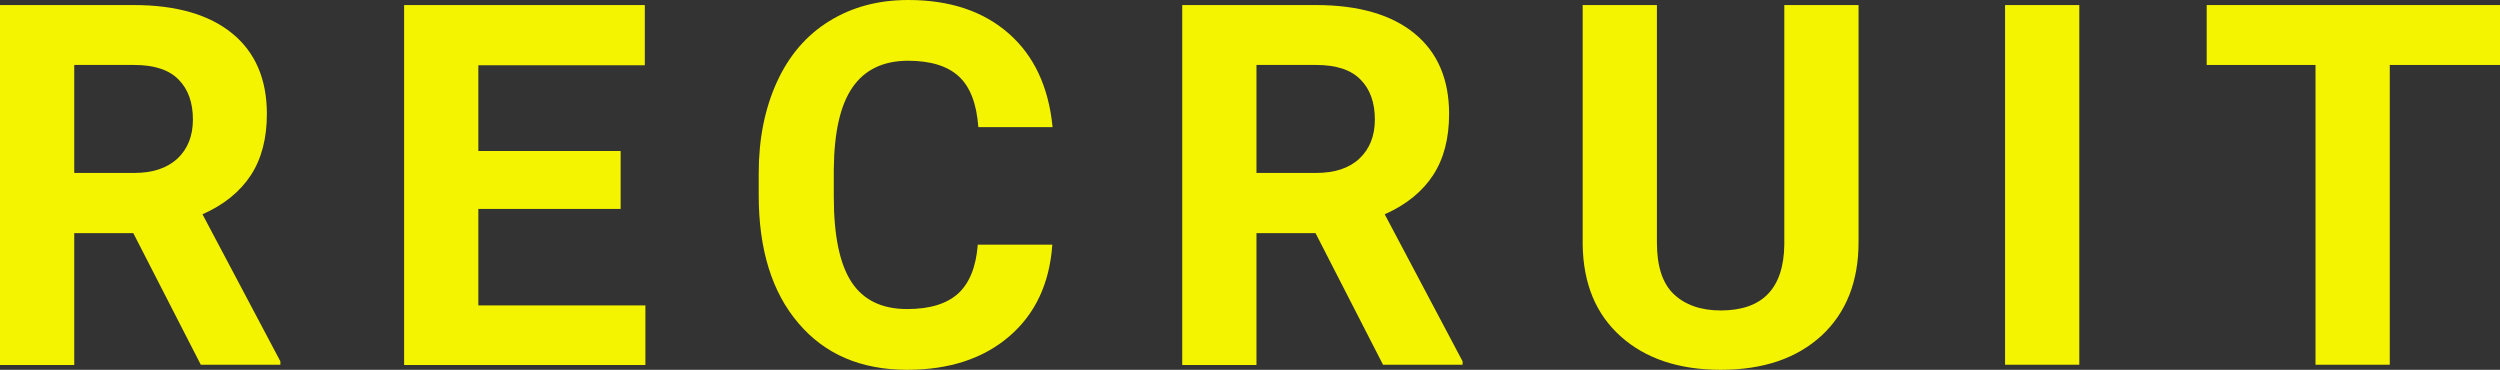 <?xml version="1.0" encoding="utf-8"?>
<!-- Generator: Adobe Illustrator 25.0.1, SVG Export Plug-In . SVG Version: 6.00 Build 0)  -->
<svg version="1.1" id="レイヤー_1" xmlns="http://www.w3.org/2000/svg" xmlns:xlink="http://www.w3.org/1999/xlink" x="0px"
	 y="0px" width="889px" height="131.5px" viewBox="0 0 889 131.5" style="enable-background:new 0 0 889 131.5;"
	 xml:space="preserve">
<rect x="0" y="0" width="889" height="131.5" fill="#333333" stroke="none"/>
<style type="text/css">
	.st0{fill:#F4F400;}
</style>
<g>
	<g>
		<path class="st0" d="M47.4,82.9h-21v46.9H0V1.8h47.6c15.1,0,26.8,3.4,35,10.1c8.2,6.7,12.3,16.3,12.3,28.6c0,8.7-1.9,16-5.7,21.8
			c-3.8,5.8-9.5,10.5-17.2,13.9l27.7,52.3v1.2H71.4L47.4,82.9z M26.4,61.5h21.3c6.6,0,11.7-1.7,15.4-5.1c3.6-3.4,5.5-8,5.5-13.9
			c0-6-1.7-10.8-5.1-14.2c-3.4-3.5-8.7-5.2-15.8-5.2H26.4V61.5z"/>
		<path class="st0" d="M220.7,74.3h-50.6v34.3h59.4v21.2h-85.8V1.8h85.6v21.4h-59.2v30.5h50.6V74.3z"/>
		<path class="st0" d="M374.2,87.1c-1,13.8-6.1,24.6-15.3,32.5c-9.2,7.9-21.3,11.9-36.3,11.9c-16.4,0-29.3-5.5-38.7-16.6
			c-9.4-11-14.1-26.2-14.1-45.5v-7.8c0-12.3,2.2-23.1,6.5-32.5c4.3-9.4,10.5-16.6,18.6-21.6c8.1-5,17.4-7.5,28.1-7.5
			c14.8,0,26.7,4,35.7,11.9c9,7.9,14.2,19,15.6,33.3h-26.4c-0.6-8.3-2.9-14.3-6.9-18c-4-3.7-10-5.6-18.1-5.6
			c-8.8,0-15.4,3.2-19.7,9.4c-4.4,6.3-6.6,16.1-6.7,29.3v9.7c0,13.8,2.1,23.9,6.3,30.3c4.2,6.4,10.8,9.6,19.8,9.6
			c8.1,0,14.2-1.9,18.2-5.6c4-3.7,6.3-9.5,6.9-17.3H374.2z"/>
		<path class="st0" d="M467.8,82.9h-21v46.9h-26.4V1.8h47.6c15.1,0,26.8,3.4,35,10.1c8.2,6.7,12.3,16.3,12.3,28.6
			c0,8.7-1.9,16-5.7,21.8c-3.8,5.8-9.5,10.5-17.2,13.9l27.7,52.3v1.2h-28.3L467.8,82.9z M446.7,61.5H468c6.6,0,11.8-1.7,15.4-5.1
			c3.6-3.4,5.5-8,5.5-13.9c0-6-1.7-10.8-5.1-14.2c-3.4-3.5-8.7-5.2-15.8-5.2h-21.2V61.5z"/>
		<path class="st0" d="M660.9,1.8v84.3c0,14-4.4,25.1-13.1,33.2c-8.8,8.1-20.7,12.2-35.9,12.2c-14.9,0-26.8-4-35.6-11.9
			S563,100.9,562.8,87V1.8h26.4v84.5c0,8.4,2,14.5,6,18.3c4,3.8,9.6,5.8,16.7,5.8c14.8,0,22.4-7.8,22.6-23.4V1.8H660.9z"/>
		<path class="st0" d="M739.4,129.7H713V1.8h26.4V129.7z"/>
		<path class="st0" d="M889,23.1h-39.2v106.6h-26.4V23.1h-38.7V1.8H889V23.1z"/>
	</g>
</g>
</svg>
